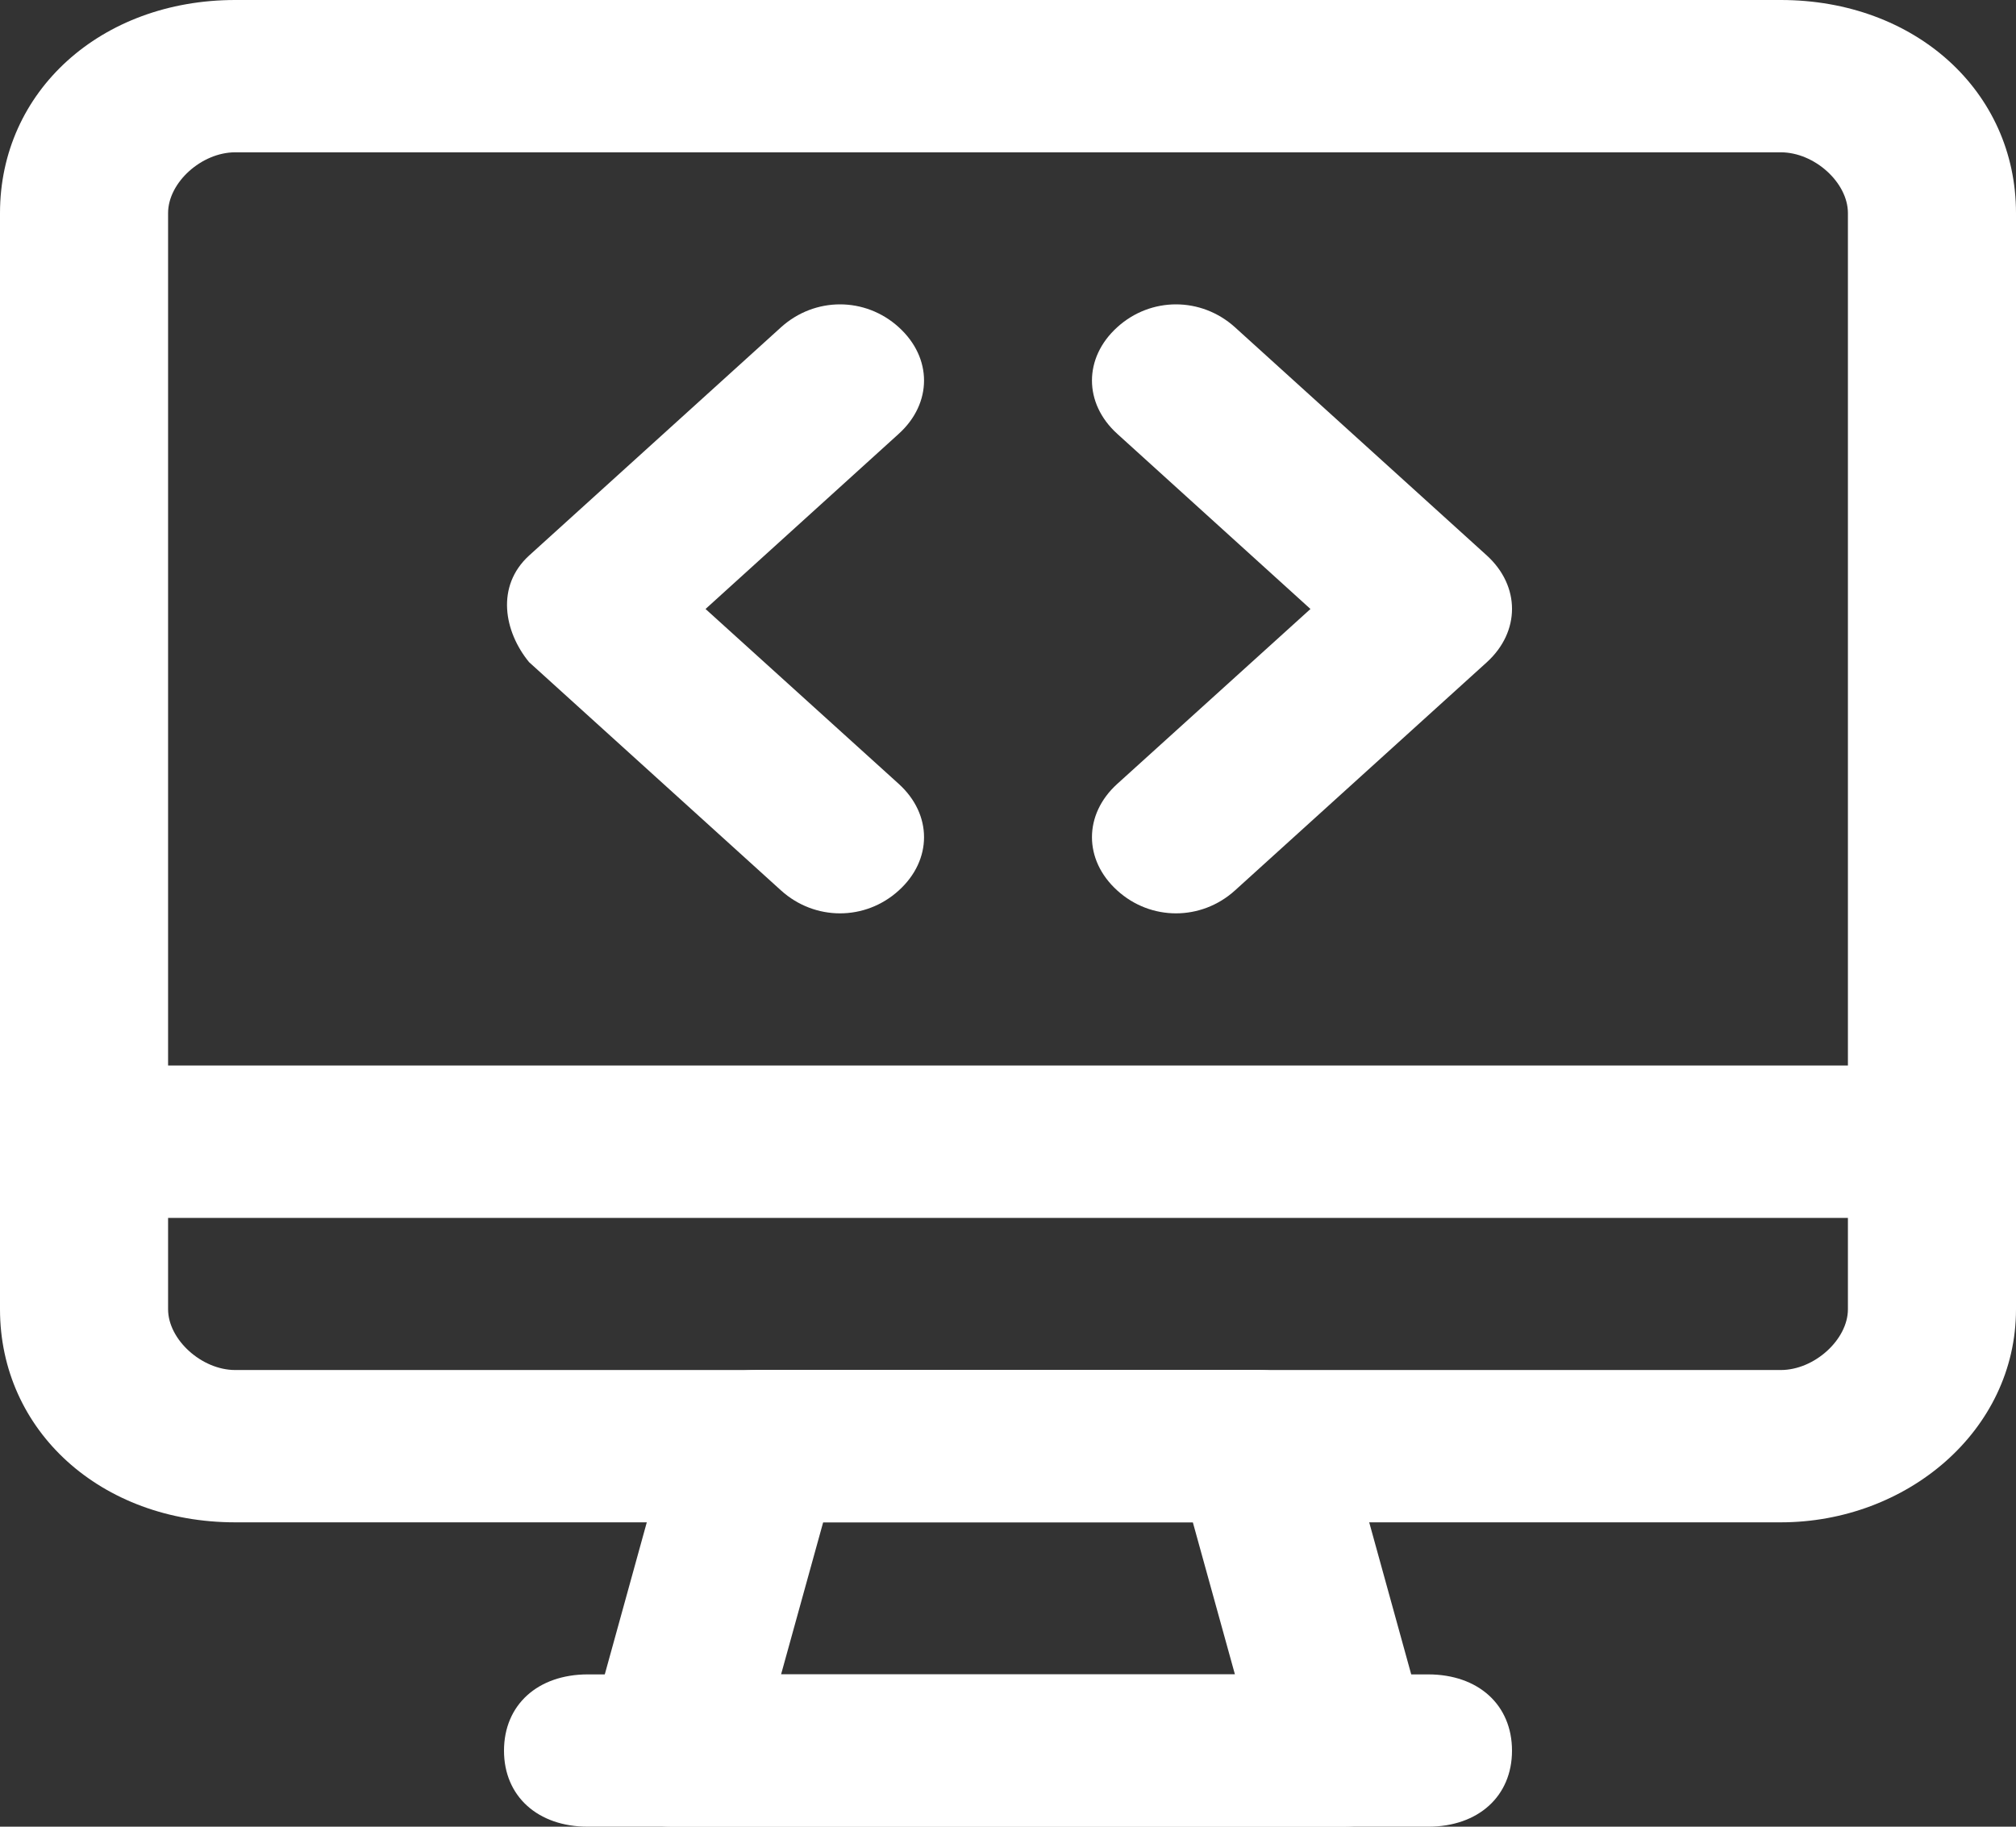 <?xml version="1.0" encoding="UTF-8"?>
<svg xmlns="http://www.w3.org/2000/svg" xmlns:xlink="http://www.w3.org/1999/xlink" width="32px" height="29px" viewBox="0 0 32 29" version="1.1">
<rect x="0" y="0" width="32" height="29" fill="#333333" stroke="none"/>
<g id="surface1">
<path style=" stroke:none;fill-rule:nonzero;fill:rgb(100%,100%,100%);fill-opacity:1;" d="M 11.199 9.668 L 14.266 6.887 C 14.801 6.402 14.801 5.68 14.266 5.195 C 13.734 4.711 12.934 4.711 12.398 5.195 L 8.398 8.82 C 7.867 9.305 8 10.027 8.398 10.512 L 12.398 14.137 C 12.934 14.621 13.734 14.621 14.266 14.137 C 14.801 13.652 14.801 12.93 14.266 12.445 Z M 11.199 9.668 "/>
<path style=" stroke:none;fill-rule:nonzero;fill:rgb(100%,100%,100%);fill-opacity:1;" d="M 23.602 8.82 L 19.602 5.195 C 19.066 4.711 18.266 4.711 17.734 5.195 C 17.199 5.68 17.199 6.402 17.734 6.887 L 20.801 9.668 L 17.734 12.445 C 17.199 12.93 17.199 13.652 17.734 14.137 C 18.266 14.621 19.066 14.621 19.602 14.137 L 23.602 10.512 C 24.133 10.027 24.133 9.305 23.602 8.82 Z M 23.602 8.82 "/>
<path style=" stroke:none;fill-rule:nonzero;fill:rgb(100%,100%,100%);fill-opacity:1;" d="M 28.266 0 L 3.734 0 C 1.602 0 0 1.449 0 3.383 L 0 18.125 C 0 18.852 0.535 19.332 1.332 19.332 L 30.668 19.332 C 31.465 19.332 32 18.852 32 18.125 L 32 3.383 C 32 1.449 30.398 0 28.266 0 Z M 29.332 16.918 L 2.668 16.918 L 2.668 3.383 C 2.668 2.898 3.199 2.418 3.734 2.418 L 28.266 2.418 C 28.801 2.418 29.332 2.898 29.332 3.383 Z M 29.332 16.918 "/>
<path style=" stroke:none;fill-rule:nonzero;fill:rgb(100%,100%,100%);fill-opacity:1;" d="M 30.668 16.918 L 1.332 16.918 C 0.535 16.918 0 17.398 0 18.125 L 0 20.785 C 0 22.715 1.602 24.168 3.734 24.168 L 28.266 24.168 C 30.266 24.168 32 22.715 32 20.785 L 32 18.125 C 32 17.398 31.465 16.918 30.668 16.918 Z M 29.332 20.785 C 29.332 21.266 28.801 21.75 28.266 21.75 L 3.734 21.75 C 3.199 21.75 2.668 21.266 2.668 20.785 L 2.668 19.332 L 29.332 19.332 Z M 29.332 20.785 "/>
<path style=" stroke:none;fill-rule:nonzero;fill:rgb(100%,100%,100%);fill-opacity:1;" d="M 22.668 27.551 L 21.332 22.715 C 21.199 22.234 20.668 21.75 20 21.75 L 12 21.75 C 11.332 21.75 10.801 22.113 10.668 22.715 L 9.332 27.551 C 9.199 28.273 9.734 29 10.668 29 L 21.332 29 C 22.266 29 22.801 28.273 22.668 27.551 Z M 12.398 26.582 L 13.066 24.168 L 18.934 24.168 L 19.602 26.582 Z M 12.398 26.582 "/>
<path style=" stroke:none;fill-rule:nonzero;fill:rgb(100%,100%,100%);fill-opacity:1;" d="M 22.668 26.582 L 9.332 26.582 C 8.535 26.582 8 27.066 8 27.793 C 8 28.516 8.535 29 9.332 29 L 22.668 29 C 23.465 29 24 28.516 24 27.793 C 24 27.066 23.465 26.582 22.668 26.582 Z M 22.668 26.582 "/>
</g>
</svg>

